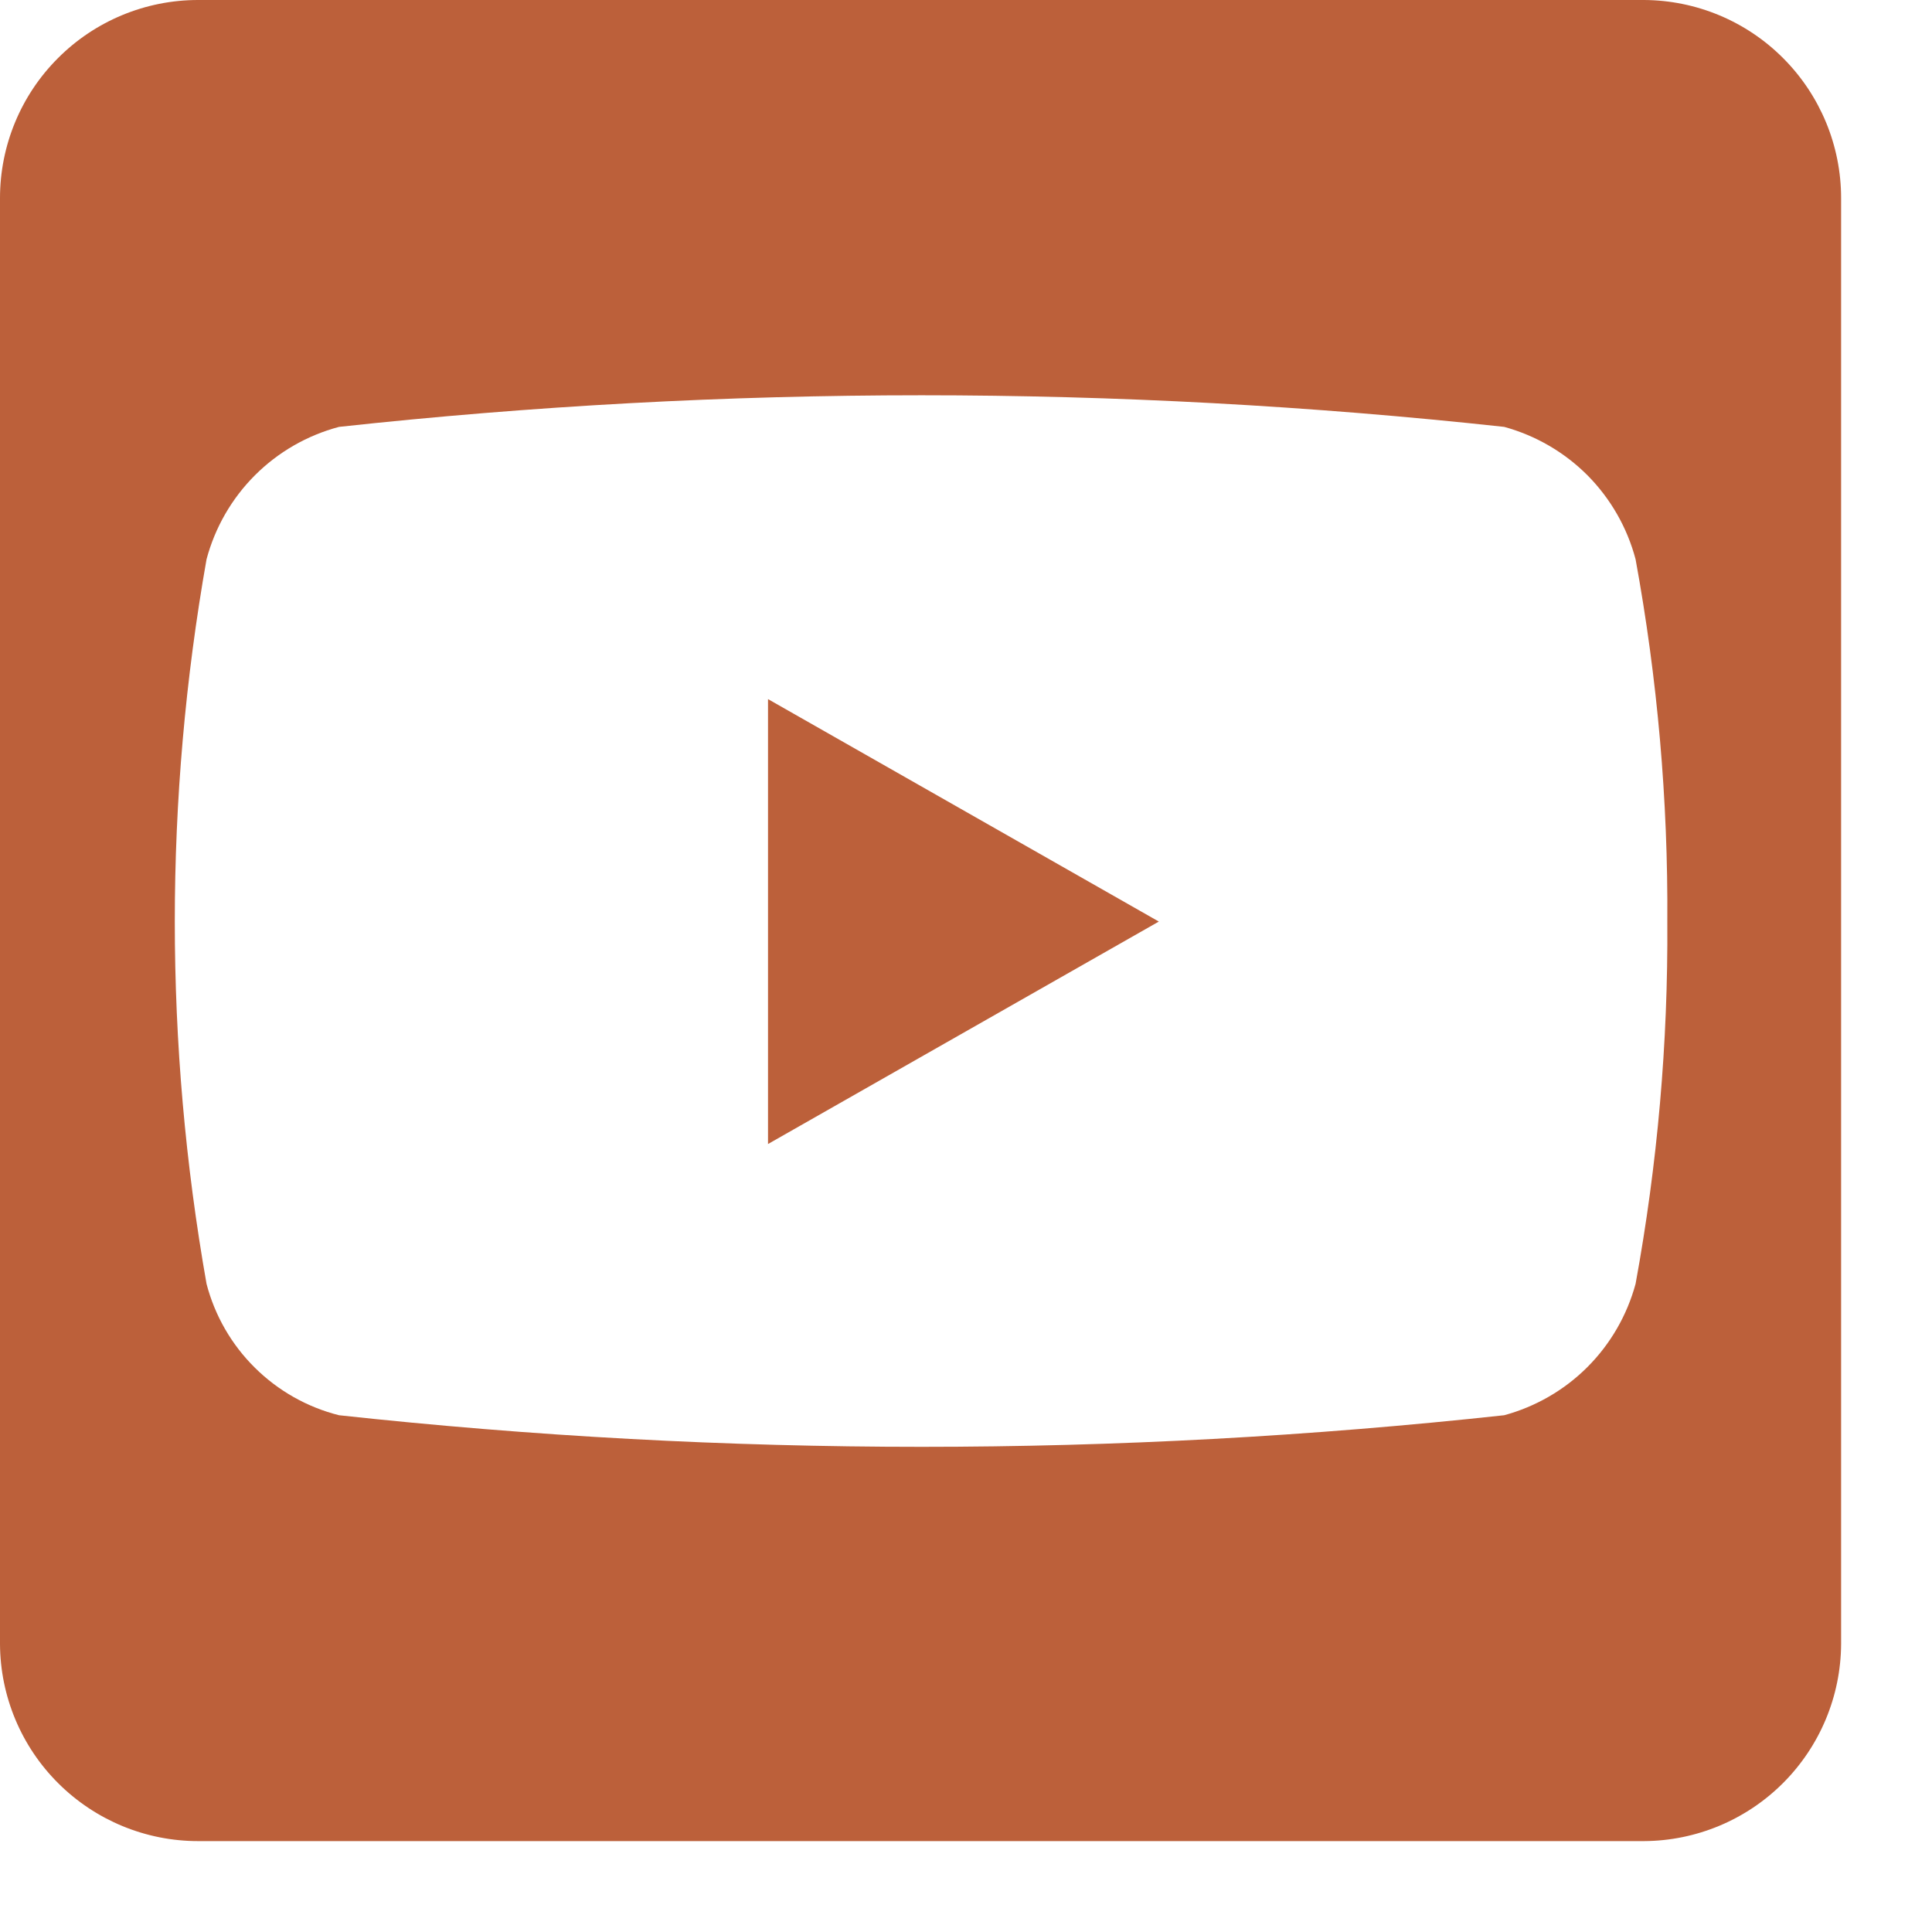 <svg width="21" height="21" viewBox="0 0 21 21" fill="none" xmlns="http://www.w3.org/2000/svg">
<path d="M8.348 7.599L12.596 10.017L8.348 12.435V7.599ZM20.012 2.153V17.87C20.009 18.437 19.782 18.98 19.381 19.381C18.98 19.782 18.437 20.009 17.87 20.012H2.153C1.584 20.012 1.038 19.786 0.635 19.385C0.231 18.984 0.003 18.439 0 17.87V2.153C0 1.582 0.227 1.034 0.631 0.631C1.034 0.227 1.582 0 2.153 0H17.87C18.439 0.003 18.984 0.231 19.385 0.635C19.786 1.038 20.012 1.584 20.012 2.153ZM18.123 10.017C18.132 8.697 18.016 7.378 17.778 6.079C17.687 5.735 17.507 5.421 17.257 5.168C17.006 4.916 16.693 4.734 16.35 4.64C12.141 4.182 7.894 4.182 3.685 4.64C3.339 4.732 3.024 4.913 2.771 5.166C2.518 5.419 2.337 5.734 2.245 6.079C1.785 8.684 1.785 11.35 2.245 13.955C2.335 14.3 2.516 14.615 2.77 14.866C3.023 15.117 3.339 15.296 3.685 15.383C7.894 15.841 12.141 15.841 16.35 15.383C16.692 15.29 17.004 15.11 17.254 14.86C17.505 14.609 17.685 14.297 17.778 13.955C18.016 12.656 18.132 11.338 18.123 10.017Z" fill="#BC603A"/>
</svg>
